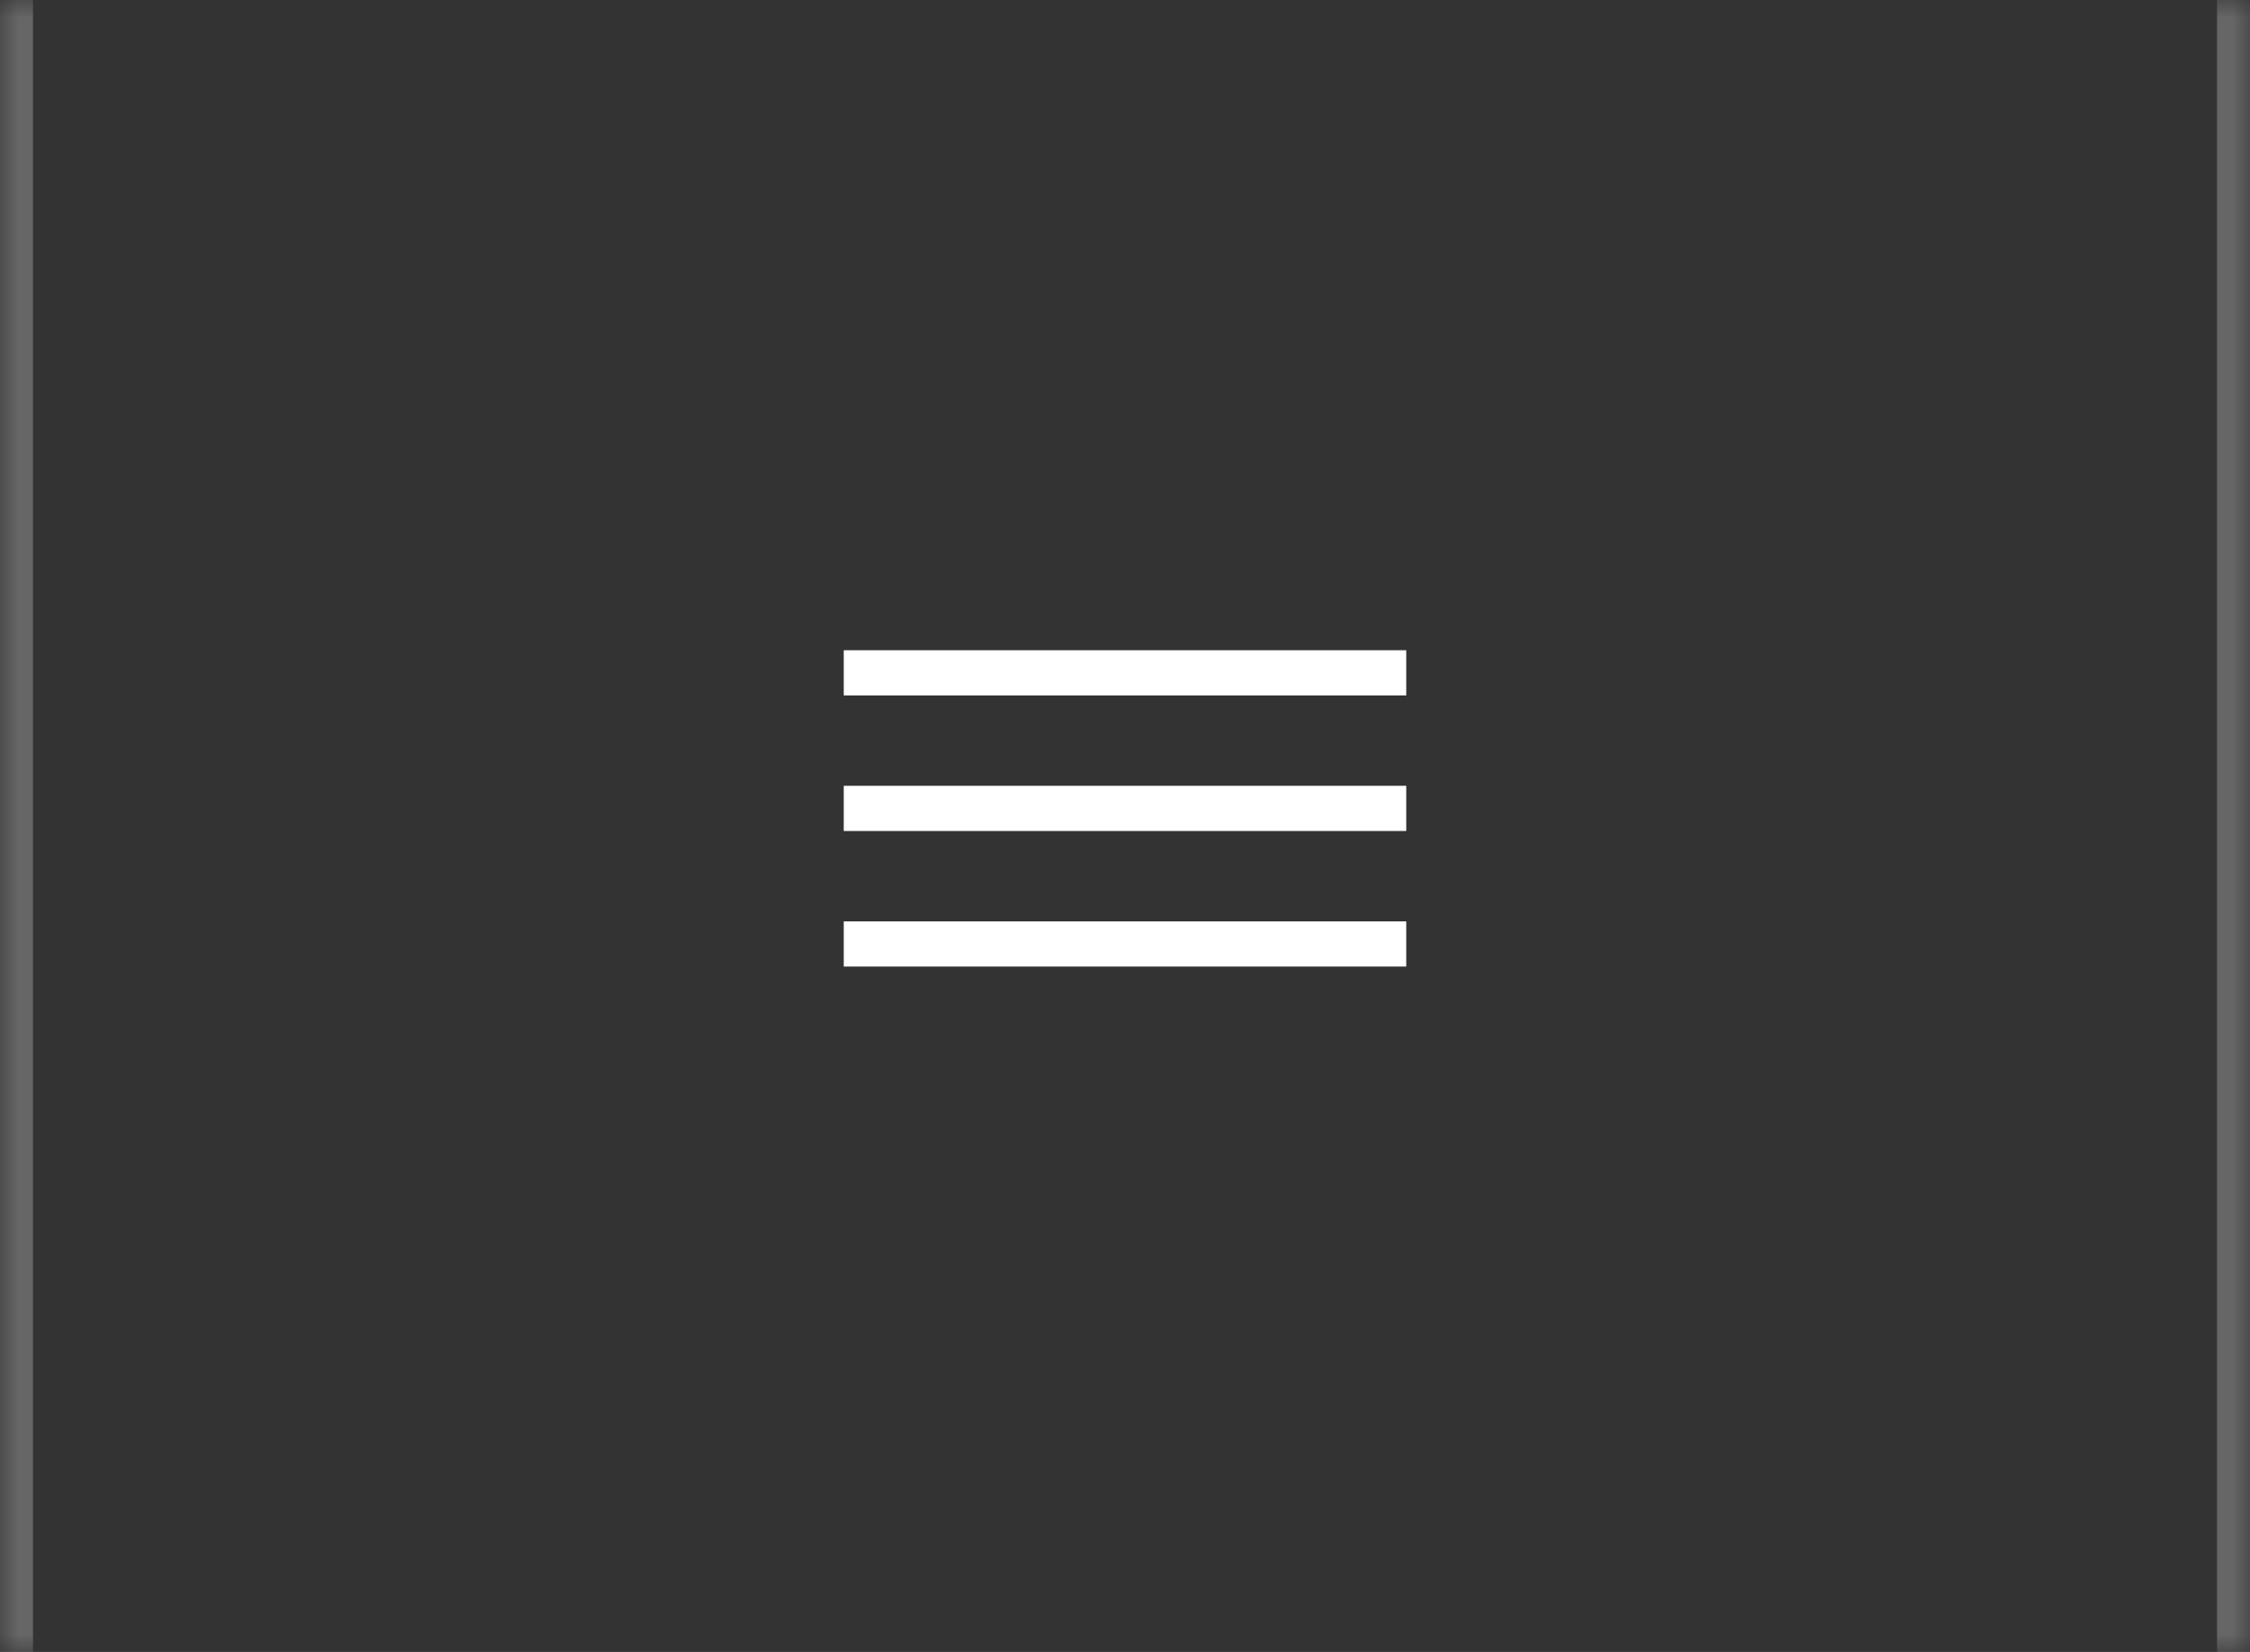 <?xml version="1.0" encoding="UTF-8"?> <svg xmlns="http://www.w3.org/2000/svg" width="64" height="47" viewBox="0 0 64 47" fill="none"><rect x="0" y="0" width="64" height="47" fill="#333333" stroke="none"/><mask id="path-1-inside-1_2008_8961" fill="white"><path d="M0 0H64V47H0V0Z"></path></mask><path d="M63.062 0V47H64.938V0H63.062ZM0.938 47V0H-0.938V47H0.938Z" fill="white" fill-opacity="0.25" mask="url(#path-1-inside-1_2008_8961)"></path><path d="M24 18.5H40V19.786H24V18.5Z" fill="white"></path><path d="M24 22.357H40V23.643H24V22.357Z" fill="white"></path><path d="M24 26.214H40V27.5H24V26.214Z" fill="white"></path></svg> 